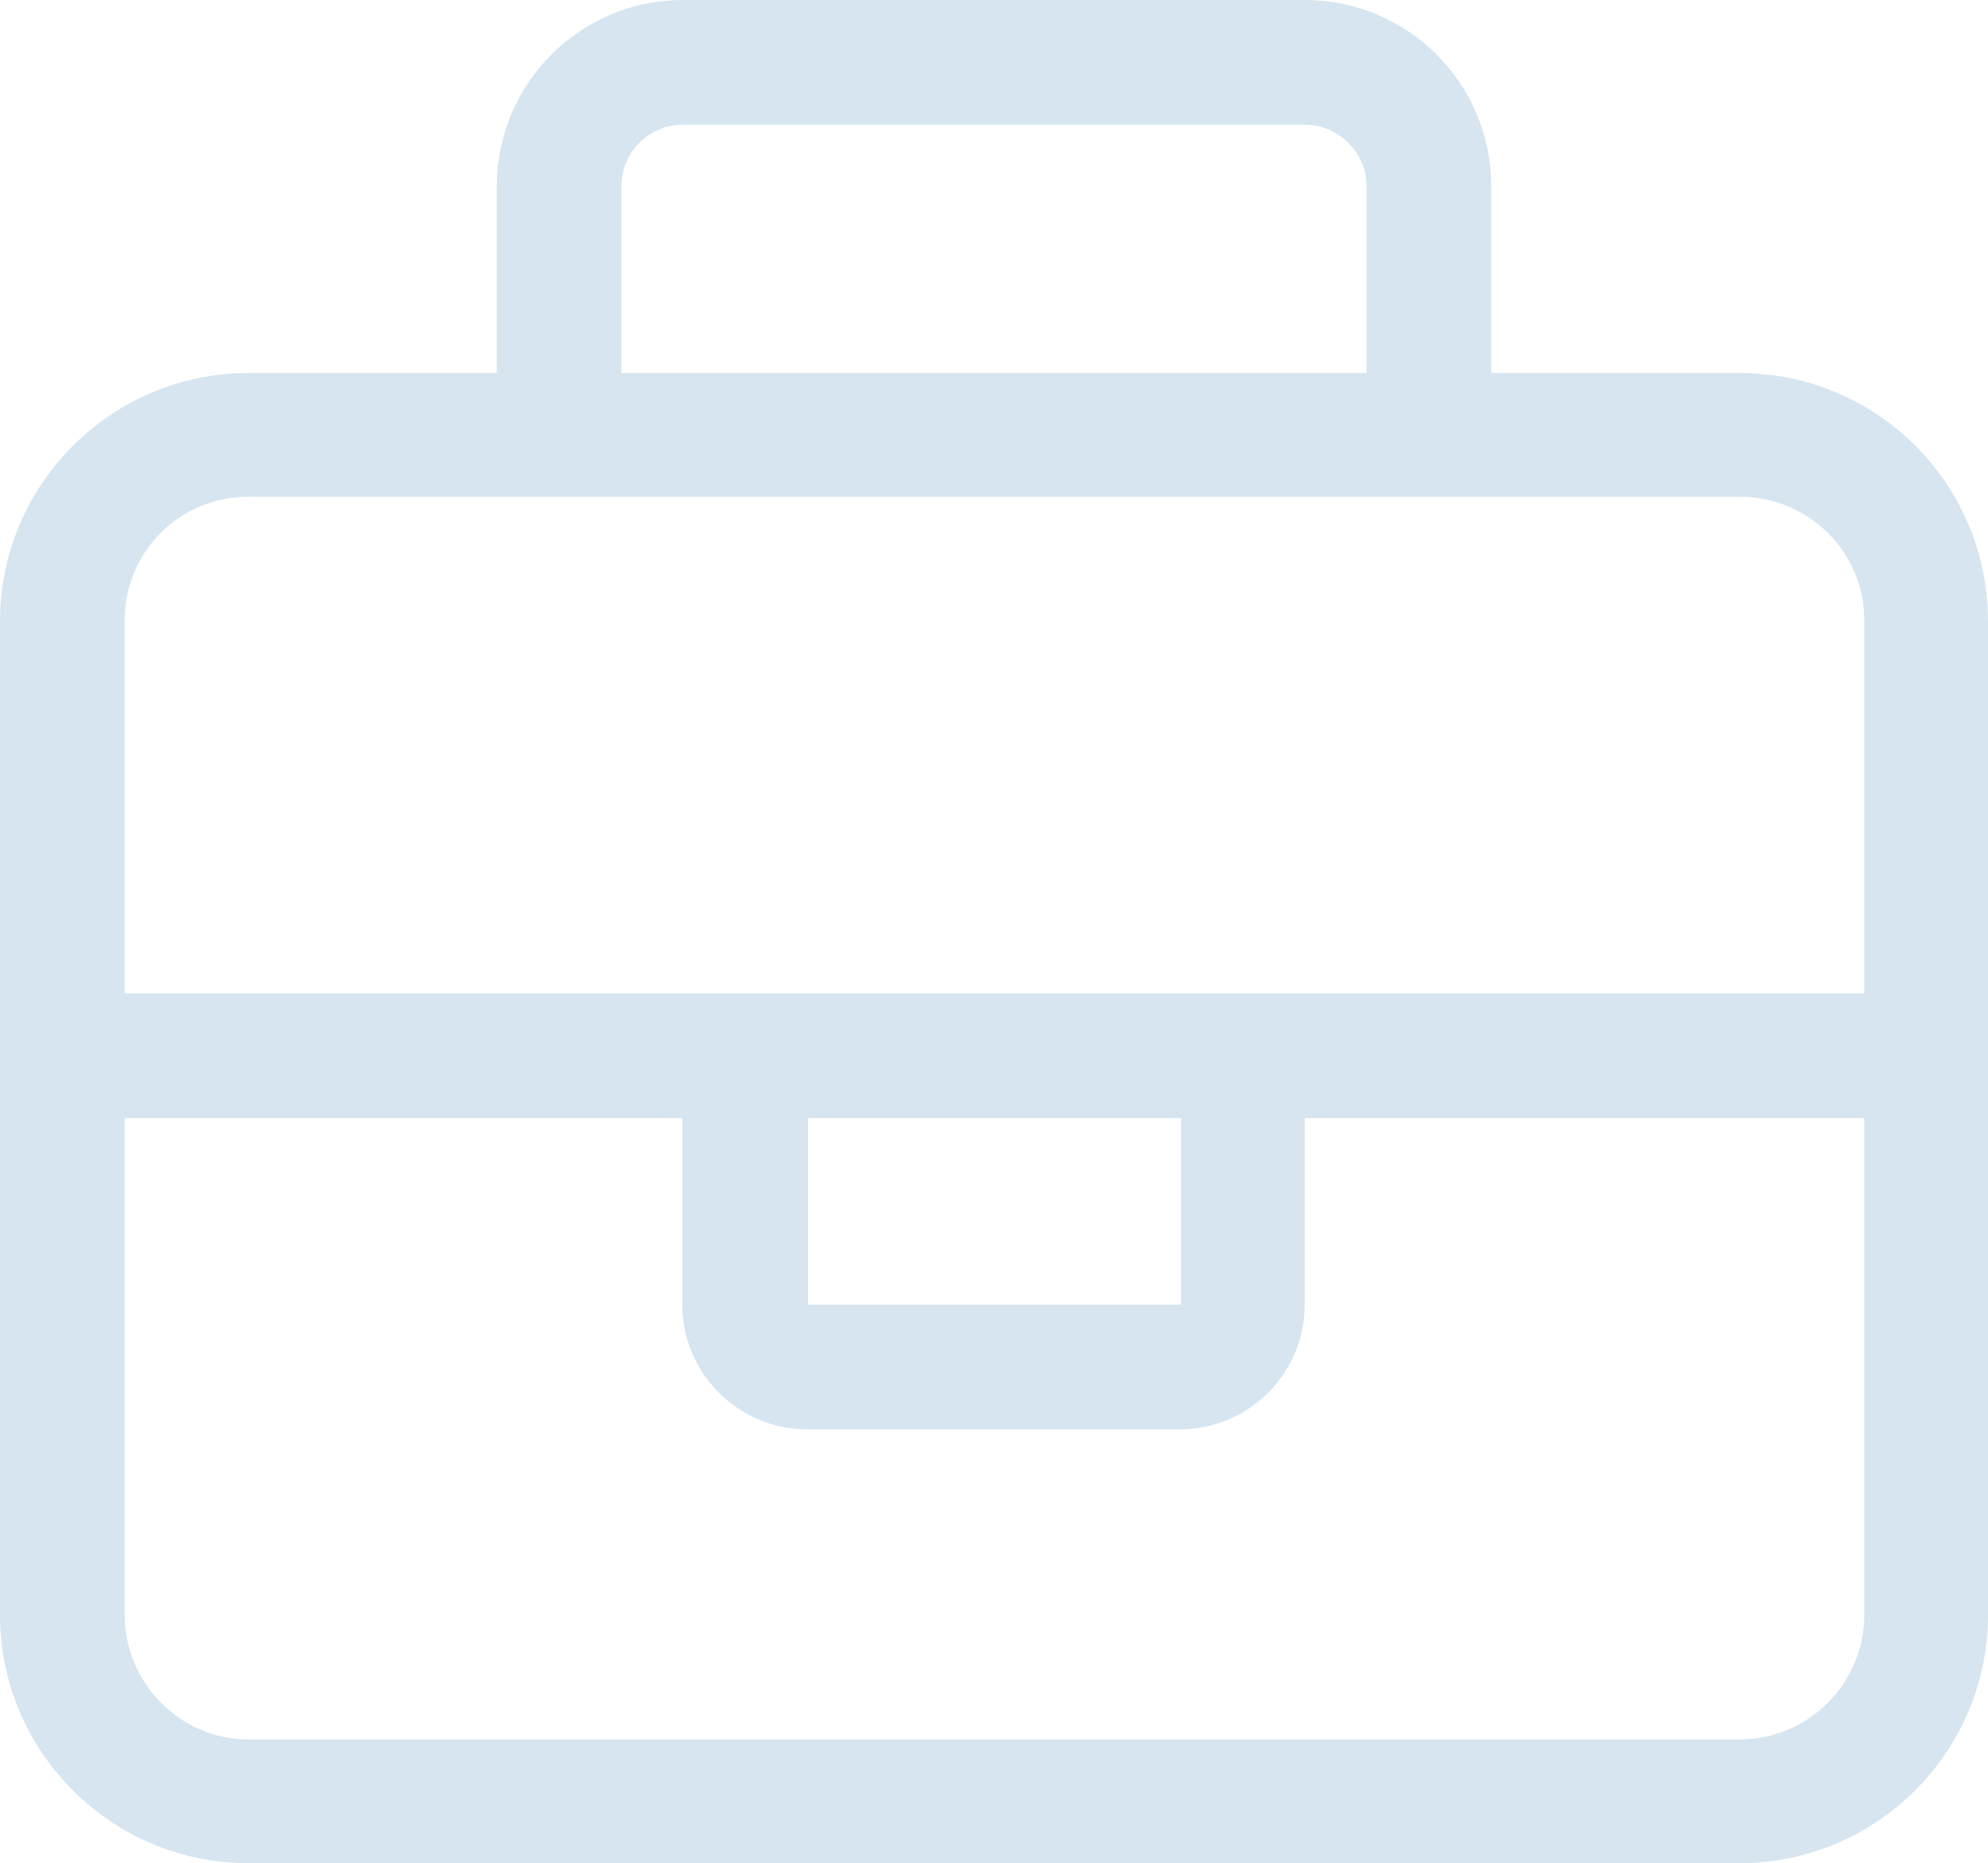 <?xml version="1.0" encoding="UTF-8"?>
<svg id="_Слой_1" data-name="Слой_1" xmlns="http://www.w3.org/2000/svg" version="1.1" viewBox="0 0 20.25 18.98">
  <!-- Generator: Adobe Illustrator 29.7.1, SVG Export Plug-In . SVG Version: 2.1.1 Build 8)  -->
  <defs>
    <style>
      .st0 {
        fill: #d6e5ef;
      }
    </style>
  </defs>
  <path class="st0" d="M8.23,11.39v1.9h3.8v-1.9h-3.8M18.98,11.39h-5.69v1.9c0,.7-.57,1.27-1.27,1.27h-3.8c-.7,0-1.27-.57-1.27-1.27v-1.9H1.27v5.06c0,.7.57,1.27,1.26,1.27h15.19c.7,0,1.27-.57,1.27-1.27v-5.06ZM14.55,5.06H2.53c-.7,0-1.26.56-1.26,1.26v3.8h17.72v-3.8c0-.7-.57-1.26-1.27-1.26h-3.16ZM5.06,3.8v-1.9c0-1.05.85-1.9,1.9-1.9h6.33c1.05,0,1.9.85,1.9,1.9v1.9h2.53c1.4,0,2.53,1.13,2.53,2.53v10.12c0,1.4-1.14,2.53-2.53,2.53H2.53c-1.4,0-2.53-1.14-2.53-2.53V6.33c0-1.4,1.14-2.53,2.53-2.53h2.53ZM6.33,1.9v1.9h7.59v-1.9c0-.35-.29-.63-.63-.63h-6.33c-.35,0-.63.28-.63.63Z"/>
</svg>